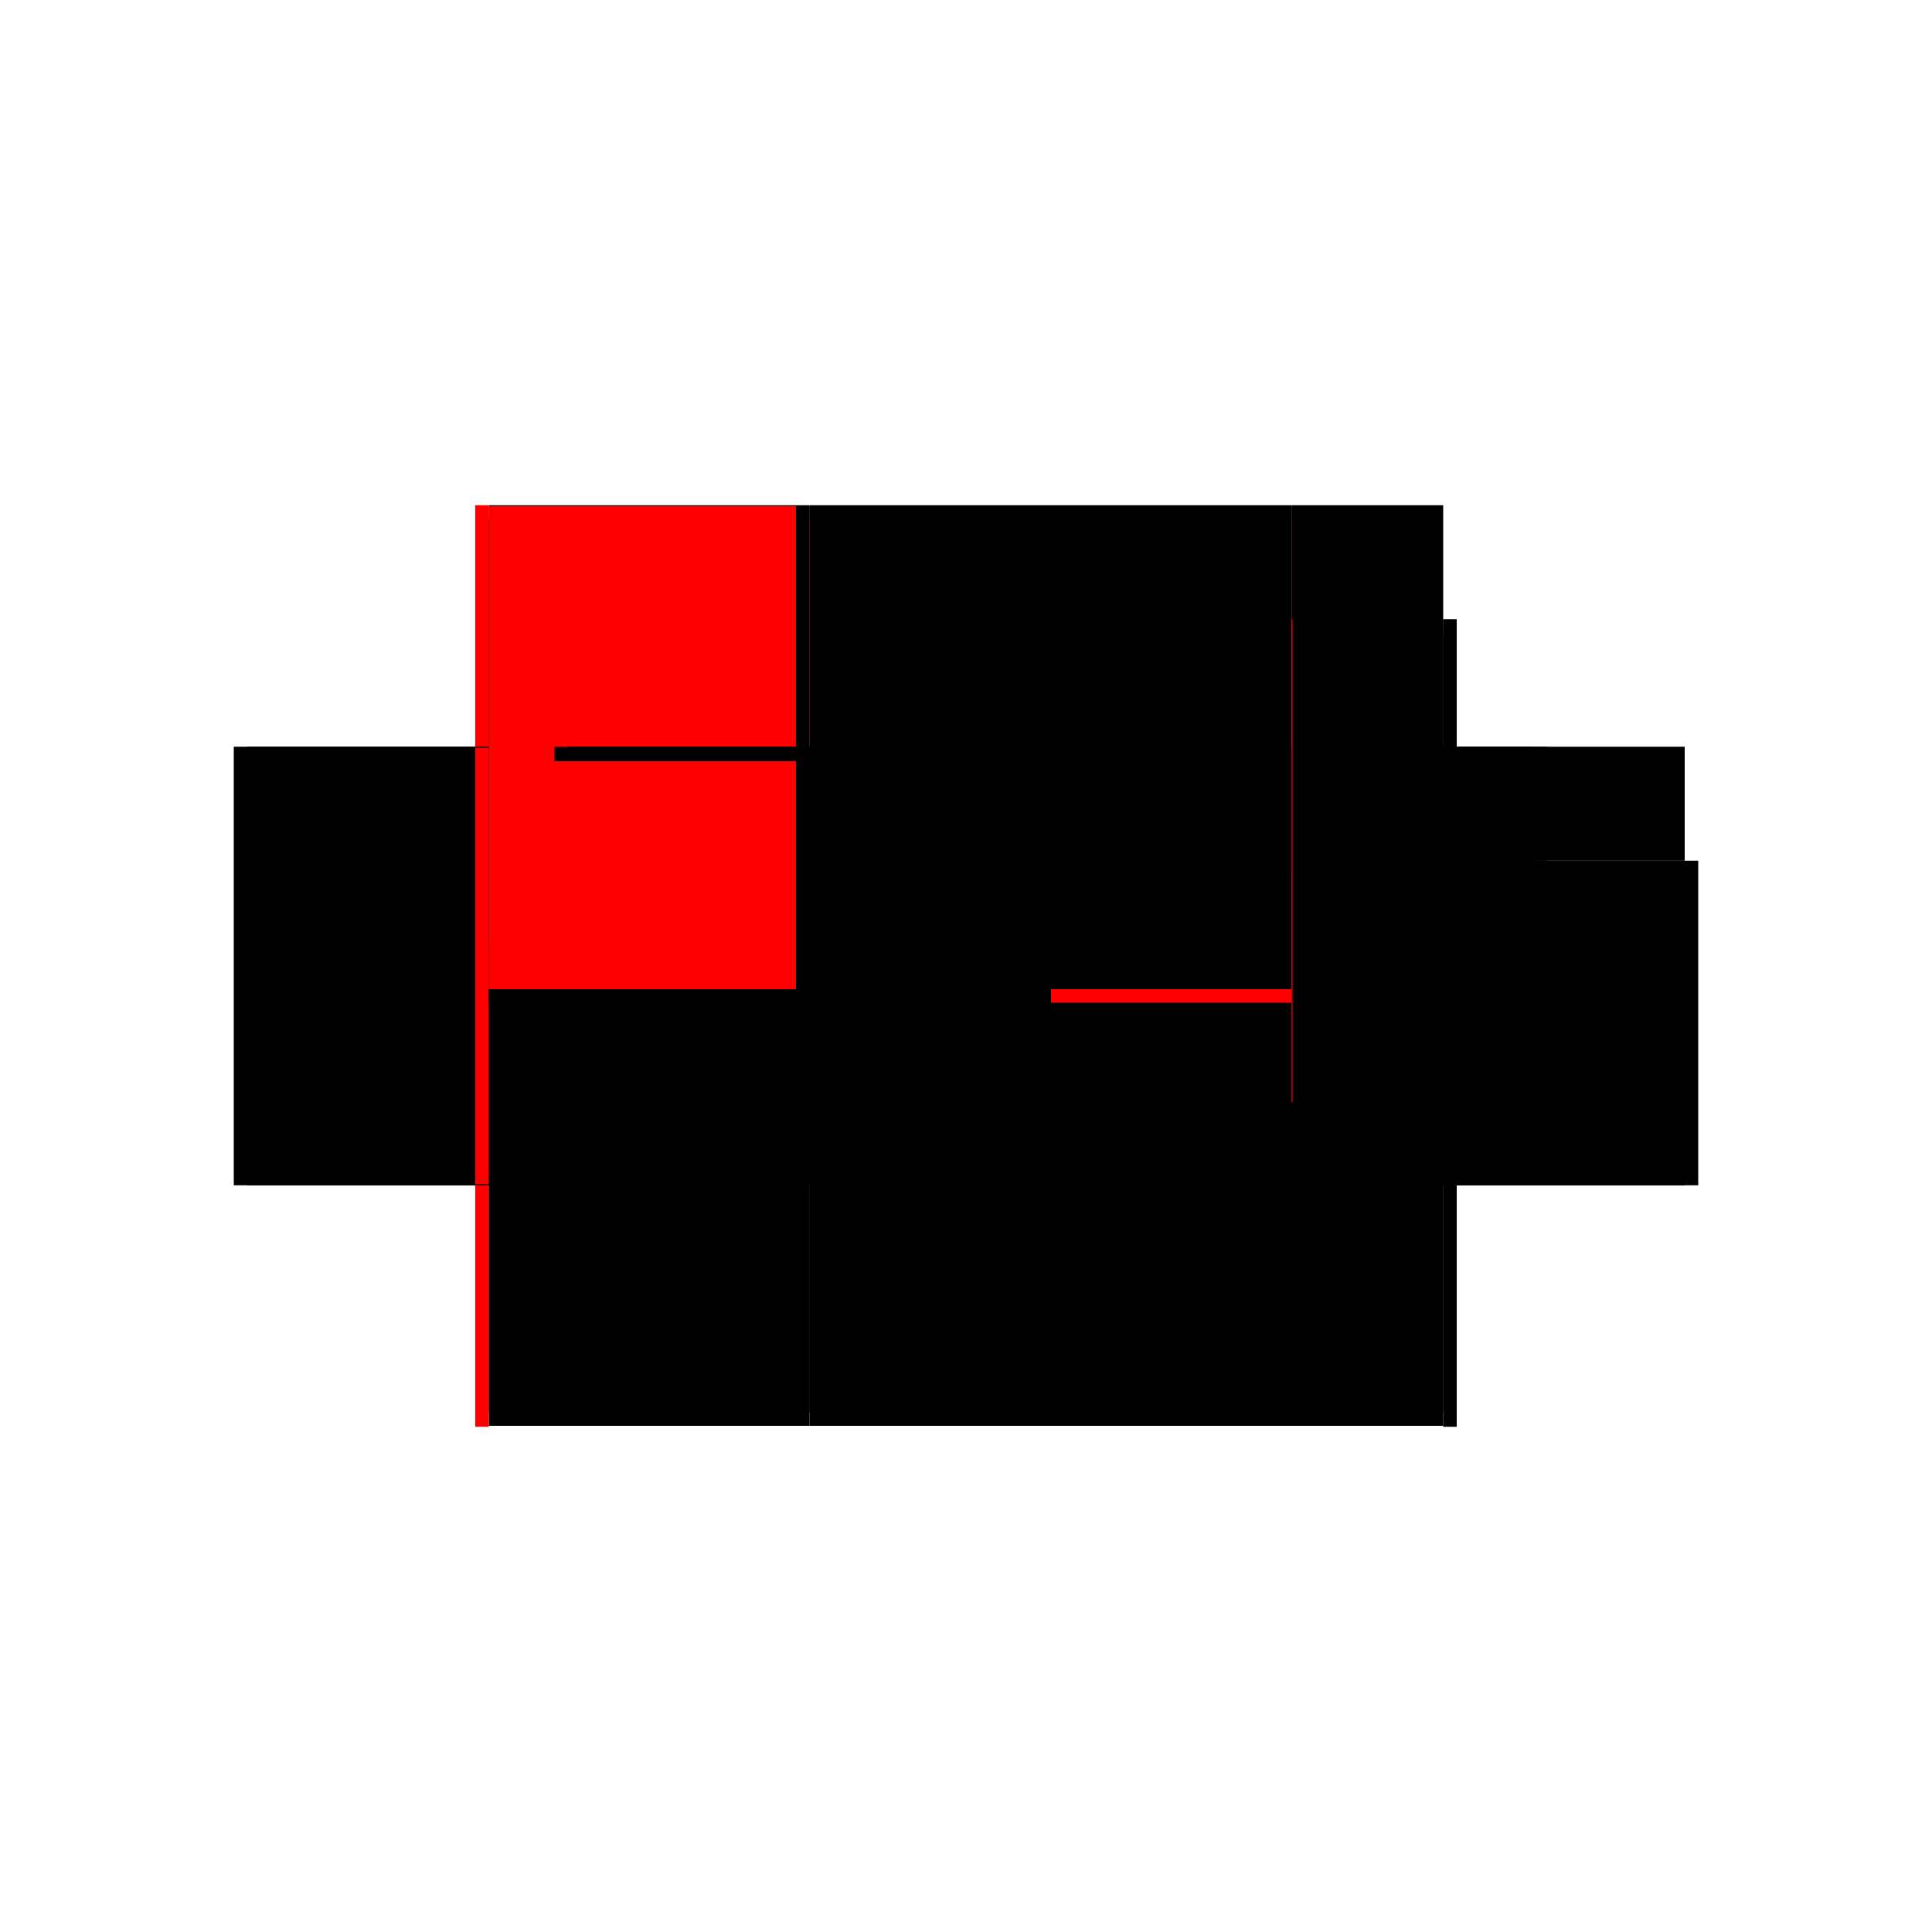 <?xml version="1.0" encoding="utf-8" ?>
<svg xmlns="http://www.w3.org/2000/svg" xmlns:ev="http://www.w3.org/2001/xml-events" xmlns:xlink="http://www.w3.org/1999/xlink" baseProfile="full" height="100%" version="1.1" viewBox="-1,-1,2,2" width="100%">
  <defs>
    <style type="text/css"><![CDATA[.vectorEffectClass {vector-effect: non-scaling-stroke;}]]></style>
  </defs>
  <line class="vectorEffectClass" fill="none" stroke="black" stroke-width="0.5" x1="-0.162" x2="0.494" y1="0.226" y2="0.226"/>
  <line class="vectorEffectClass" fill="none" stroke="black" stroke-width="0.5" x1="-0.162" x2="0.494" y1="0.212" y2="0.212"/>
  <line class="vectorEffectClass" fill="none" stroke="black" stroke-width="0.5" x1="-0.162" x2="0.337" y1="-0.227" y2="-0.227"/>
  <line class="vectorEffectClass" fill="none" stroke="black" stroke-width="0.5" x1="-0.508" x2="-0.508" y1="0.227" y2="-0.227"/>
  <line class="vectorEffectClass" fill="none" stroke="black" stroke-width="0.5" x1="-0.494" x2="-0.494" y1="0.212" y2="-0.212"/>
  <line class="vectorEffectClass" fill="none" stroke="black" stroke-width="0.5" x1="0.508" x2="0.508" y1="0.227" y2="-0.109"/>
  <line class="vectorEffectClass" fill="none" stroke="black" stroke-width="0.5" x1="-0.494" x2="-0.176" y1="0.226" y2="0.226"/>
  <line class="vectorEffectClass" fill="none" stroke="black" stroke-width="0.5" x1="-0.494" x2="-0.176" y1="-0.227" y2="-0.227"/>
  <line class="vectorEffectClass" fill="none" stroke="black" stroke-width="0.5" x1="-0.494" x2="-0.176" y1="0.212" y2="0.212"/>
  <line class="vectorEffectClass" fill="none" stroke="black" stroke-width="0.5" x1="0.494" x2="0.494" y1="0.212" y2="-0.095"/>
  <line class="vectorEffectClass" fill="none" stroke="black" stroke-width="0.5" x1="0.352" x2="0.494" y1="-0.227" y2="-0.227"/>
  <line class="vectorEffectClass" fill="none" stroke="black" stroke-width="0.5" x1="0.494" x2="0.494" y1="-0.109" y2="-0.227"/>
  <line class="vectorEffectClass" fill="none" stroke="black" stroke-width="0.5" x1="0.337" x2="0.352" y1="-0.227" y2="-0.227"/>
  <line class="vectorEffectClass" fill="none" stroke="black" stroke-width="0.5" x1="-0.494" x2="-0.494" y1="0.226" y2="0.212"/>
  <line class="vectorEffectClass" fill="none" stroke="black" stroke-width="0.5" x1="-0.494" x2="-0.494" y1="-0.212" y2="-0.226"/>
  <line class="vectorEffectClass" fill="none" stroke="red" stroke-width="0.5" x1="-0.508" x2="-0.494" y1="0.227" y2="0.227"/>
  <line class="vectorEffectClass" fill="none" stroke="red" stroke-width="0.5" x1="-0.508" x2="-0.494" y1="-0.227" y2="-0.227"/>
  <line class="vectorEffectClass" fill="none" stroke="black" stroke-width="0.5" x1="0.494" x2="0.494" y1="0.226" y2="0.212"/>
  <line class="vectorEffectClass" fill="none" stroke="black" stroke-width="0.5" x1="0.494" x2="0.508" y1="0.227" y2="0.227"/>
  <line class="vectorEffectClass" fill="none" stroke="black" stroke-width="0.5" x1="0.494" x2="0.508" y1="-0.109" y2="-0.109"/>
  <line class="vectorEffectClass" fill="none" stroke="black" stroke-width="0.5" x1="0.494" x2="0.494" y1="-0.095" y2="-0.109"/>
  <line class="vectorEffectClass" fill="none" stroke="black" stroke-width="0.5" x1="-0.176" x2="-0.162" y1="0.226" y2="0.226"/>
  <line class="vectorEffectClass" fill="none" stroke="black" stroke-width="0.5" x1="-0.176" x2="-0.162" y1="-0.227" y2="-0.227"/>
  <line class="vectorEffectClass" fill="none" stroke="black" stroke-width="0.5" x1="-0.176" x2="-0.162" y1="0.212" y2="0.212"/>
  <line class="vectorEffectClass" fill="none" stroke="black" stroke-width="0.5" x1="-0.494" x2="-0.494" y1="0.227" y2="0.226"/>
  <line class="vectorEffectClass" fill="none" stroke="black" stroke-width="0.5" x1="-0.494" x2="-0.494" y1="-0.226" y2="-0.227"/>
  <line class="vectorEffectClass" fill="none" stroke="black" stroke-width="0.5" x1="0.494" x2="0.494" y1="0.227" y2="0.226"/>
  <line class="vectorEffectClass" fill="none" stroke="red" stroke-dasharray="5.0 5.0" stroke-width="0.5" x1="-0.162" x2="0.337" y1="-0.212" y2="-0.212"/>
  <line class="vectorEffectClass" fill="none" stroke="black" stroke-dasharray="5.0 5.0" stroke-width="0.5" x1="-0.162" x2="0.337" y1="-0.226" y2="-0.226"/>
  <line class="vectorEffectClass" fill="none" stroke="black" stroke-dasharray="5.0 5.0" stroke-width="0.5" x1="-0.176" x2="-0.176" y1="0.212" y2="-0.212"/>
  <line class="vectorEffectClass" fill="none" stroke="black" stroke-dasharray="5.0 5.0" stroke-width="0.5" x1="-0.162" x2="-0.162" y1="0.212" y2="-0.212"/>
  <line class="vectorEffectClass" fill="none" stroke="black" stroke-dasharray="5.0 5.0" stroke-width="0.5" x1="-0.494" x2="-0.176" y1="-0.212" y2="-0.212"/>
  <line class="vectorEffectClass" fill="none" stroke="red" stroke-dasharray="5.0 5.0" stroke-width="0.5" x1="-0.494" x2="-0.176" y1="-0.226" y2="-0.226"/>
  <line class="vectorEffectClass" fill="none" stroke="black" stroke-dasharray="5.0 5.0" stroke-width="0.5" x1="0.338" x2="0.494" y1="-0.095" y2="-0.095"/>
  <line class="vectorEffectClass" fill="none" stroke="black" stroke-dasharray="5.0 5.0" stroke-width="0.5" x1="0.352" x2="0.494" y1="-0.109" y2="-0.109"/>
  <line class="vectorEffectClass" fill="none" stroke="black" stroke-dasharray="5.0 5.0" stroke-width="0.5" x1="0.352" x2="0.352" y1="-0.109" y2="-0.227"/>
  <line class="vectorEffectClass" fill="none" stroke="black" stroke-dasharray="5.0 5.0" stroke-width="0.5" x1="0.337" x2="0.337" y1="-0.109" y2="-0.212"/>
  <line class="vectorEffectClass" fill="none" stroke="black" stroke-dasharray="5.0 5.0" stroke-width="0.5" x1="-0.176" x2="-0.176" y1="0.226" y2="0.212"/>
  <line class="vectorEffectClass" fill="none" stroke="black" stroke-dasharray="5.0 5.0" stroke-width="0.5" x1="-0.176" x2="-0.176" y1="-0.212" y2="-0.226"/>
  <line class="vectorEffectClass" fill="none" stroke="black" stroke-dasharray="5.0 5.0" stroke-width="0.5" x1="-0.162" x2="-0.162" y1="0.226" y2="0.212"/>
  <line class="vectorEffectClass" fill="none" stroke="black" stroke-dasharray="5.0 5.0" stroke-width="0.5" x1="-0.162" x2="-0.162" y1="-0.212" y2="-0.226"/>
  <line class="vectorEffectClass" fill="none" stroke="black" stroke-dasharray="5.0 5.0" stroke-width="0.5" x1="0.337" x2="0.337" y1="-0.212" y2="-0.226"/>
  <line class="vectorEffectClass" fill="none" stroke="black" stroke-dasharray="5.0 5.0" stroke-width="0.5" x1="0.338" x2="0.338" y1="-0.095" y2="-0.109"/>
  <line class="vectorEffectClass" fill="none" stroke="black" stroke-dasharray="5.0 5.0" stroke-width="0.5" x1="0.338" x2="0.352" y1="-0.109" y2="-0.109"/>
  <line class="vectorEffectClass" fill="none" stroke="black" stroke-dasharray="5.0 5.0" stroke-width="0.5" x1="-0.176" x2="-0.176" y1="-0.226" y2="-0.227"/>
  <line class="vectorEffectClass" fill="none" stroke="black" stroke-dasharray="5.0 5.0" stroke-width="0.5" x1="-0.162" x2="-0.162" y1="-0.226" y2="-0.227"/>
  <line class="vectorEffectClass" fill="none" stroke="black" stroke-dasharray="5.0 5.0" stroke-width="0.5" x1="0.337" x2="0.337" y1="-0.226" y2="-0.227"/>
  <line class="vectorEffectClass" fill="none" stroke="red" stroke-dasharray="5.0 5.0" stroke-width="0.5" x1="0.337" x2="0.338" y1="-0.109" y2="-0.109"/>
</svg>
